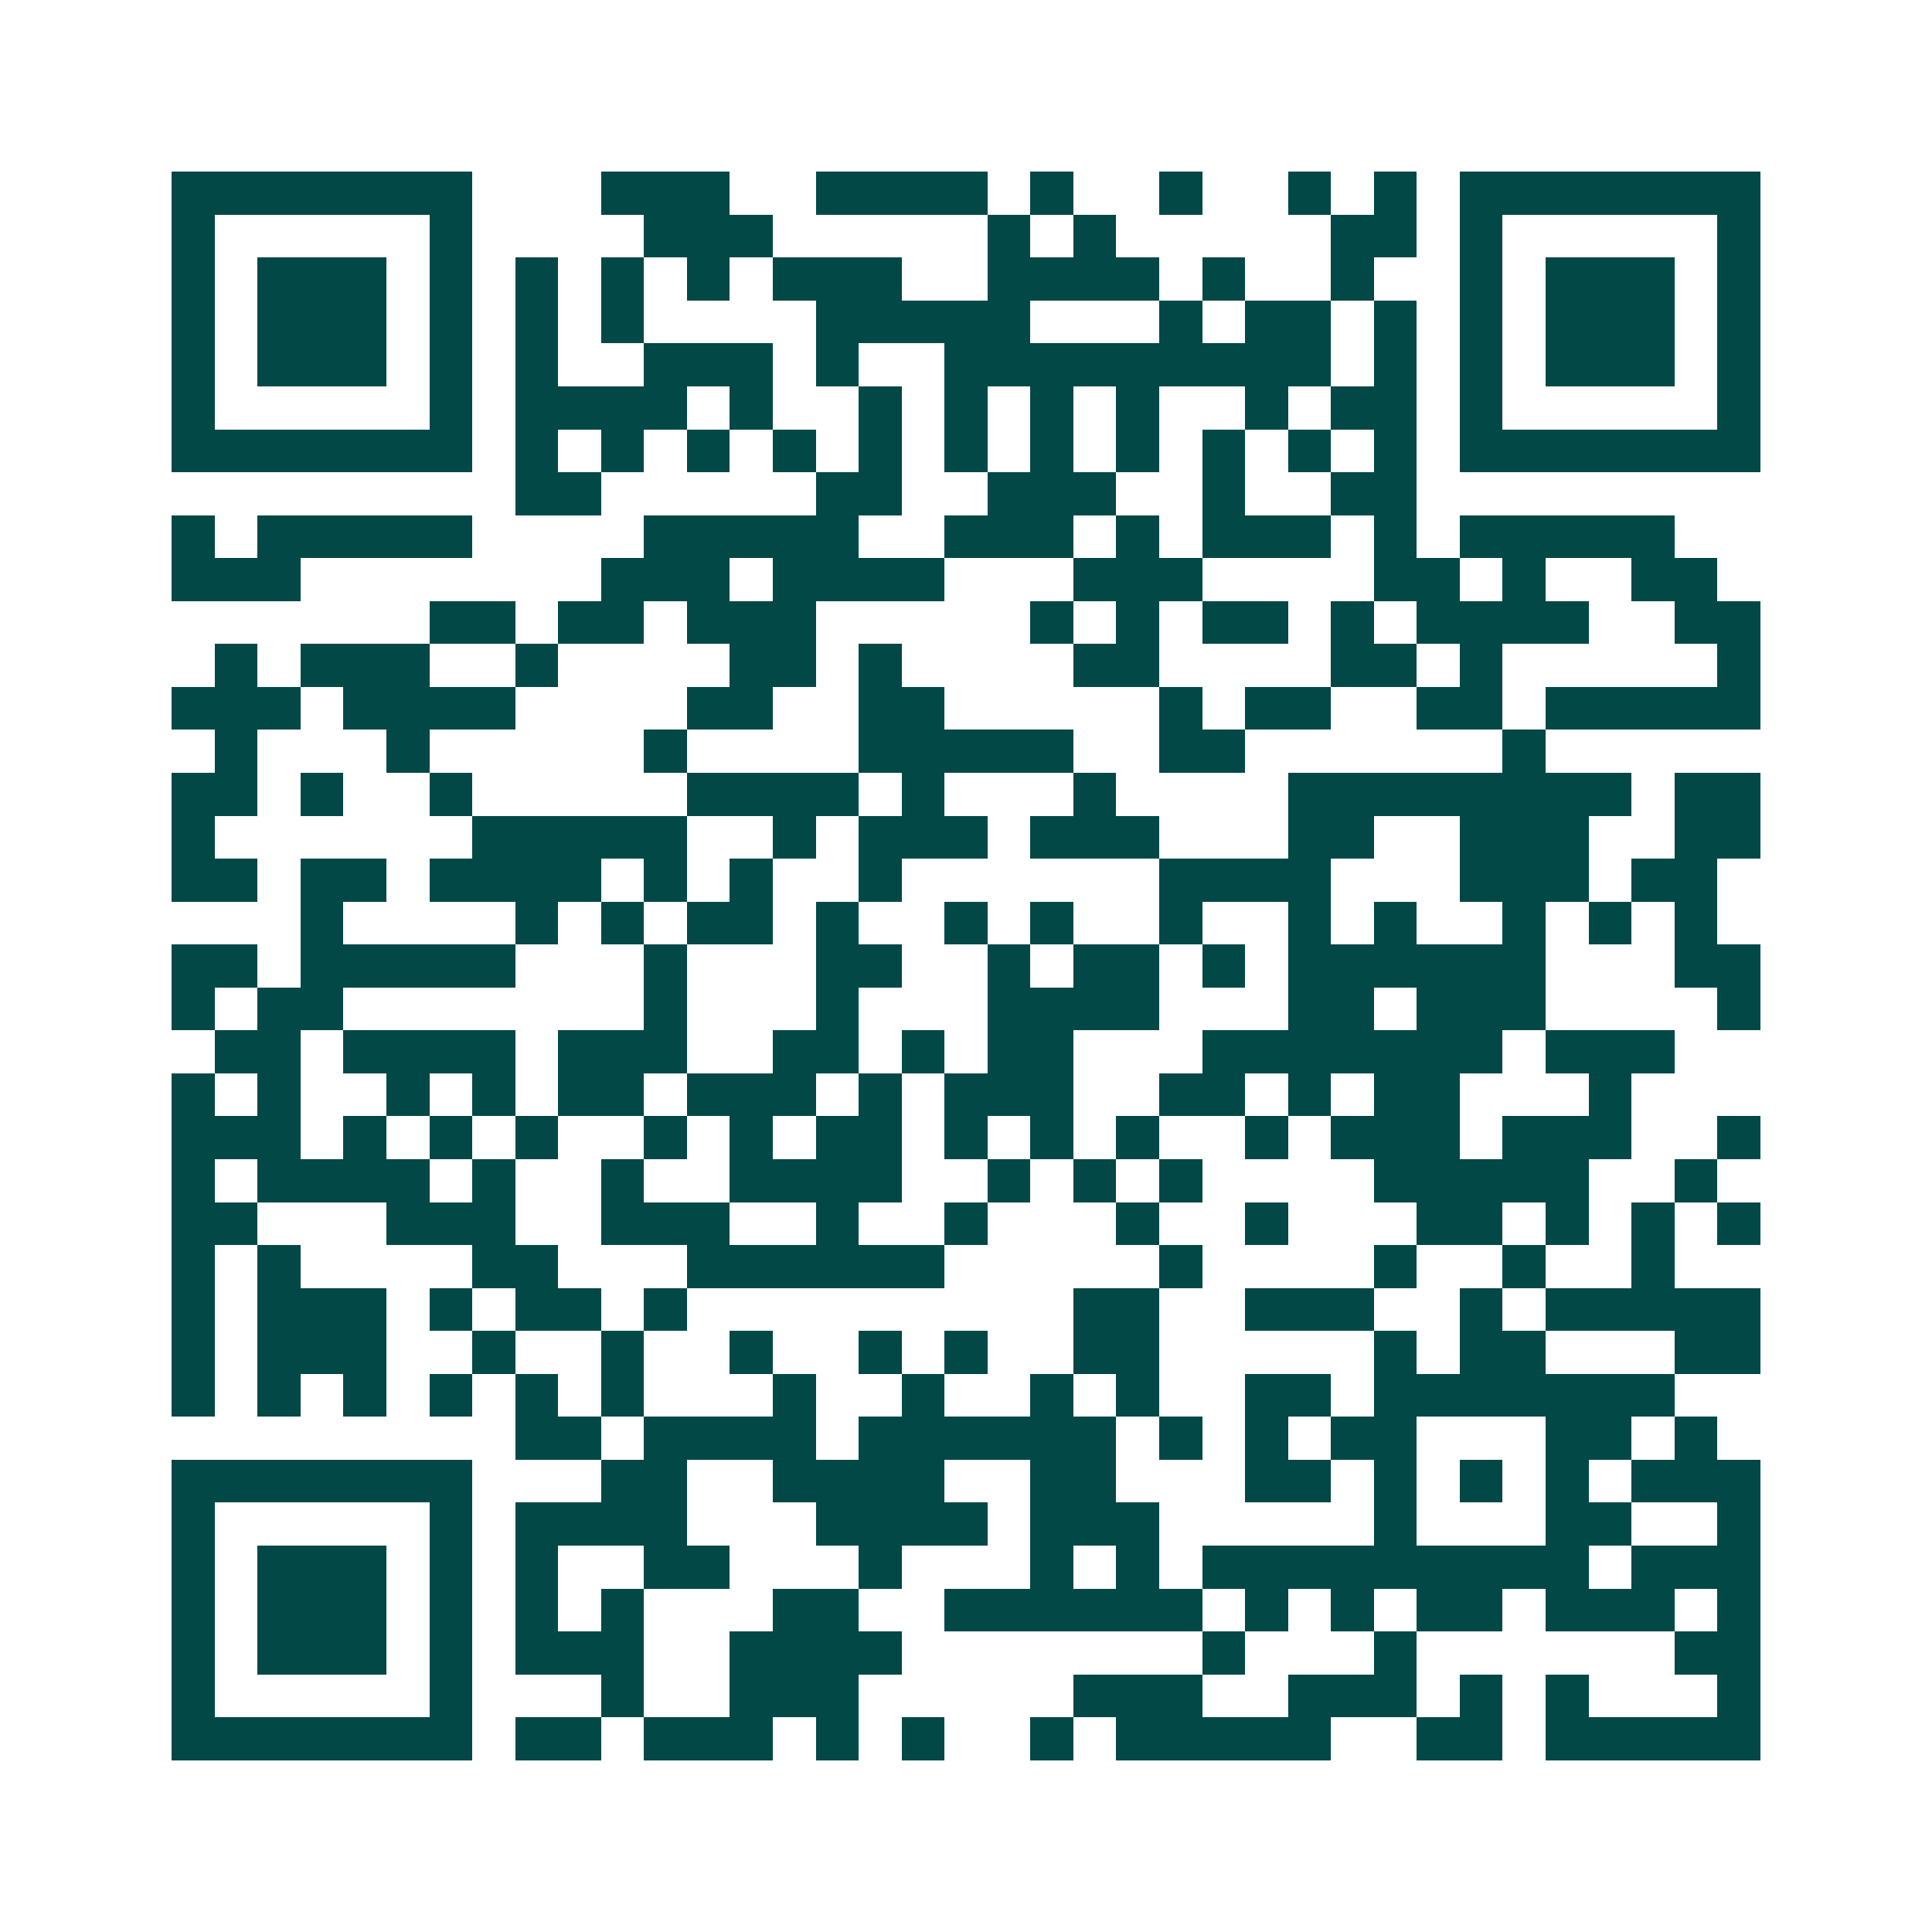 <svg xmlns="http://www.w3.org/2000/svg" width="200" height="200" viewBox="0 0 45 45" shape-rendering="crispEdges"><path fill="#ffffff" d="M0 0h45v45H0z"/><path stroke="#014847" d="M4 4.5h7m3 0h3m2 0h4m1 0h1m2 0h1m2 0h1m1 0h1m1 0h7M4 5.5h1m5 0h1m4 0h3m5 0h1m1 0h1m5 0h2m1 0h1m5 0h1M4 6.5h1m1 0h3m1 0h1m1 0h1m1 0h1m1 0h1m1 0h3m2 0h4m1 0h1m2 0h1m2 0h1m1 0h3m1 0h1M4 7.5h1m1 0h3m1 0h1m1 0h1m1 0h1m4 0h5m3 0h1m1 0h2m1 0h1m1 0h1m1 0h3m1 0h1M4 8.5h1m1 0h3m1 0h1m1 0h1m2 0h3m1 0h1m2 0h9m1 0h1m1 0h1m1 0h3m1 0h1M4 9.5h1m5 0h1m1 0h4m1 0h1m2 0h1m1 0h1m1 0h1m1 0h1m2 0h1m1 0h2m1 0h1m5 0h1M4 10.5h7m1 0h1m1 0h1m1 0h1m1 0h1m1 0h1m1 0h1m1 0h1m1 0h1m1 0h1m1 0h1m1 0h1m1 0h7M12 11.5h2m5 0h2m2 0h3m2 0h1m2 0h2M4 12.5h1m1 0h5m4 0h5m2 0h3m1 0h1m1 0h3m1 0h1m1 0h5M4 13.5h3m7 0h3m1 0h4m3 0h3m4 0h2m1 0h1m2 0h2M10 14.5h2m1 0h2m1 0h3m5 0h1m1 0h1m1 0h2m1 0h1m1 0h4m2 0h2M5 15.5h1m1 0h3m2 0h1m4 0h2m1 0h1m4 0h2m4 0h2m1 0h1m5 0h1M4 16.5h3m1 0h4m4 0h2m2 0h2m5 0h1m1 0h2m2 0h2m1 0h5M5 17.5h1m3 0h1m5 0h1m4 0h5m2 0h2m6 0h1M4 18.5h2m1 0h1m2 0h1m5 0h4m1 0h1m3 0h1m4 0h8m1 0h2M4 19.5h1m6 0h5m2 0h1m1 0h3m1 0h3m3 0h2m2 0h3m2 0h2M4 20.5h2m1 0h2m1 0h4m1 0h1m1 0h1m2 0h1m6 0h4m3 0h3m1 0h2M7 21.5h1m4 0h1m1 0h1m1 0h2m1 0h1m2 0h1m1 0h1m2 0h1m2 0h1m1 0h1m2 0h1m1 0h1m1 0h1M4 22.5h2m1 0h5m3 0h1m3 0h2m2 0h1m1 0h2m1 0h1m1 0h6m3 0h2M4 23.5h1m1 0h2m7 0h1m3 0h1m3 0h4m3 0h2m1 0h3m4 0h1M5 24.5h2m1 0h4m1 0h3m2 0h2m1 0h1m1 0h2m3 0h7m1 0h3M4 25.5h1m1 0h1m2 0h1m1 0h1m1 0h2m1 0h3m1 0h1m1 0h3m2 0h2m1 0h1m1 0h2m3 0h1M4 26.5h3m1 0h1m1 0h1m1 0h1m2 0h1m1 0h1m1 0h2m1 0h1m1 0h1m1 0h1m2 0h1m1 0h3m1 0h3m2 0h1M4 27.5h1m1 0h4m1 0h1m2 0h1m2 0h4m2 0h1m1 0h1m1 0h1m4 0h5m2 0h1M4 28.5h2m3 0h3m2 0h3m2 0h1m2 0h1m3 0h1m2 0h1m3 0h2m1 0h1m1 0h1m1 0h1M4 29.5h1m1 0h1m4 0h2m3 0h6m5 0h1m4 0h1m2 0h1m2 0h1M4 30.5h1m1 0h3m1 0h1m1 0h2m1 0h1m9 0h2m2 0h3m2 0h1m1 0h5M4 31.5h1m1 0h3m2 0h1m2 0h1m2 0h1m2 0h1m1 0h1m2 0h2m5 0h1m1 0h2m3 0h2M4 32.5h1m1 0h1m1 0h1m1 0h1m1 0h1m1 0h1m3 0h1m2 0h1m2 0h1m1 0h1m2 0h2m1 0h7M12 33.5h2m1 0h4m1 0h6m1 0h1m1 0h1m1 0h2m3 0h2m1 0h1M4 34.5h7m3 0h2m2 0h4m2 0h2m3 0h2m1 0h1m1 0h1m1 0h1m1 0h3M4 35.5h1m5 0h1m1 0h4m3 0h4m1 0h3m5 0h1m3 0h2m2 0h1M4 36.5h1m1 0h3m1 0h1m1 0h1m2 0h2m3 0h1m3 0h1m1 0h1m1 0h9m1 0h3M4 37.5h1m1 0h3m1 0h1m1 0h1m1 0h1m3 0h2m2 0h6m1 0h1m1 0h1m1 0h2m1 0h3m1 0h1M4 38.5h1m1 0h3m1 0h1m1 0h3m2 0h4m7 0h1m3 0h1m6 0h2M4 39.5h1m5 0h1m3 0h1m2 0h3m5 0h3m2 0h3m1 0h1m1 0h1m3 0h1M4 40.5h7m1 0h2m1 0h3m1 0h1m1 0h1m2 0h1m1 0h5m2 0h2m1 0h5"/></svg>
